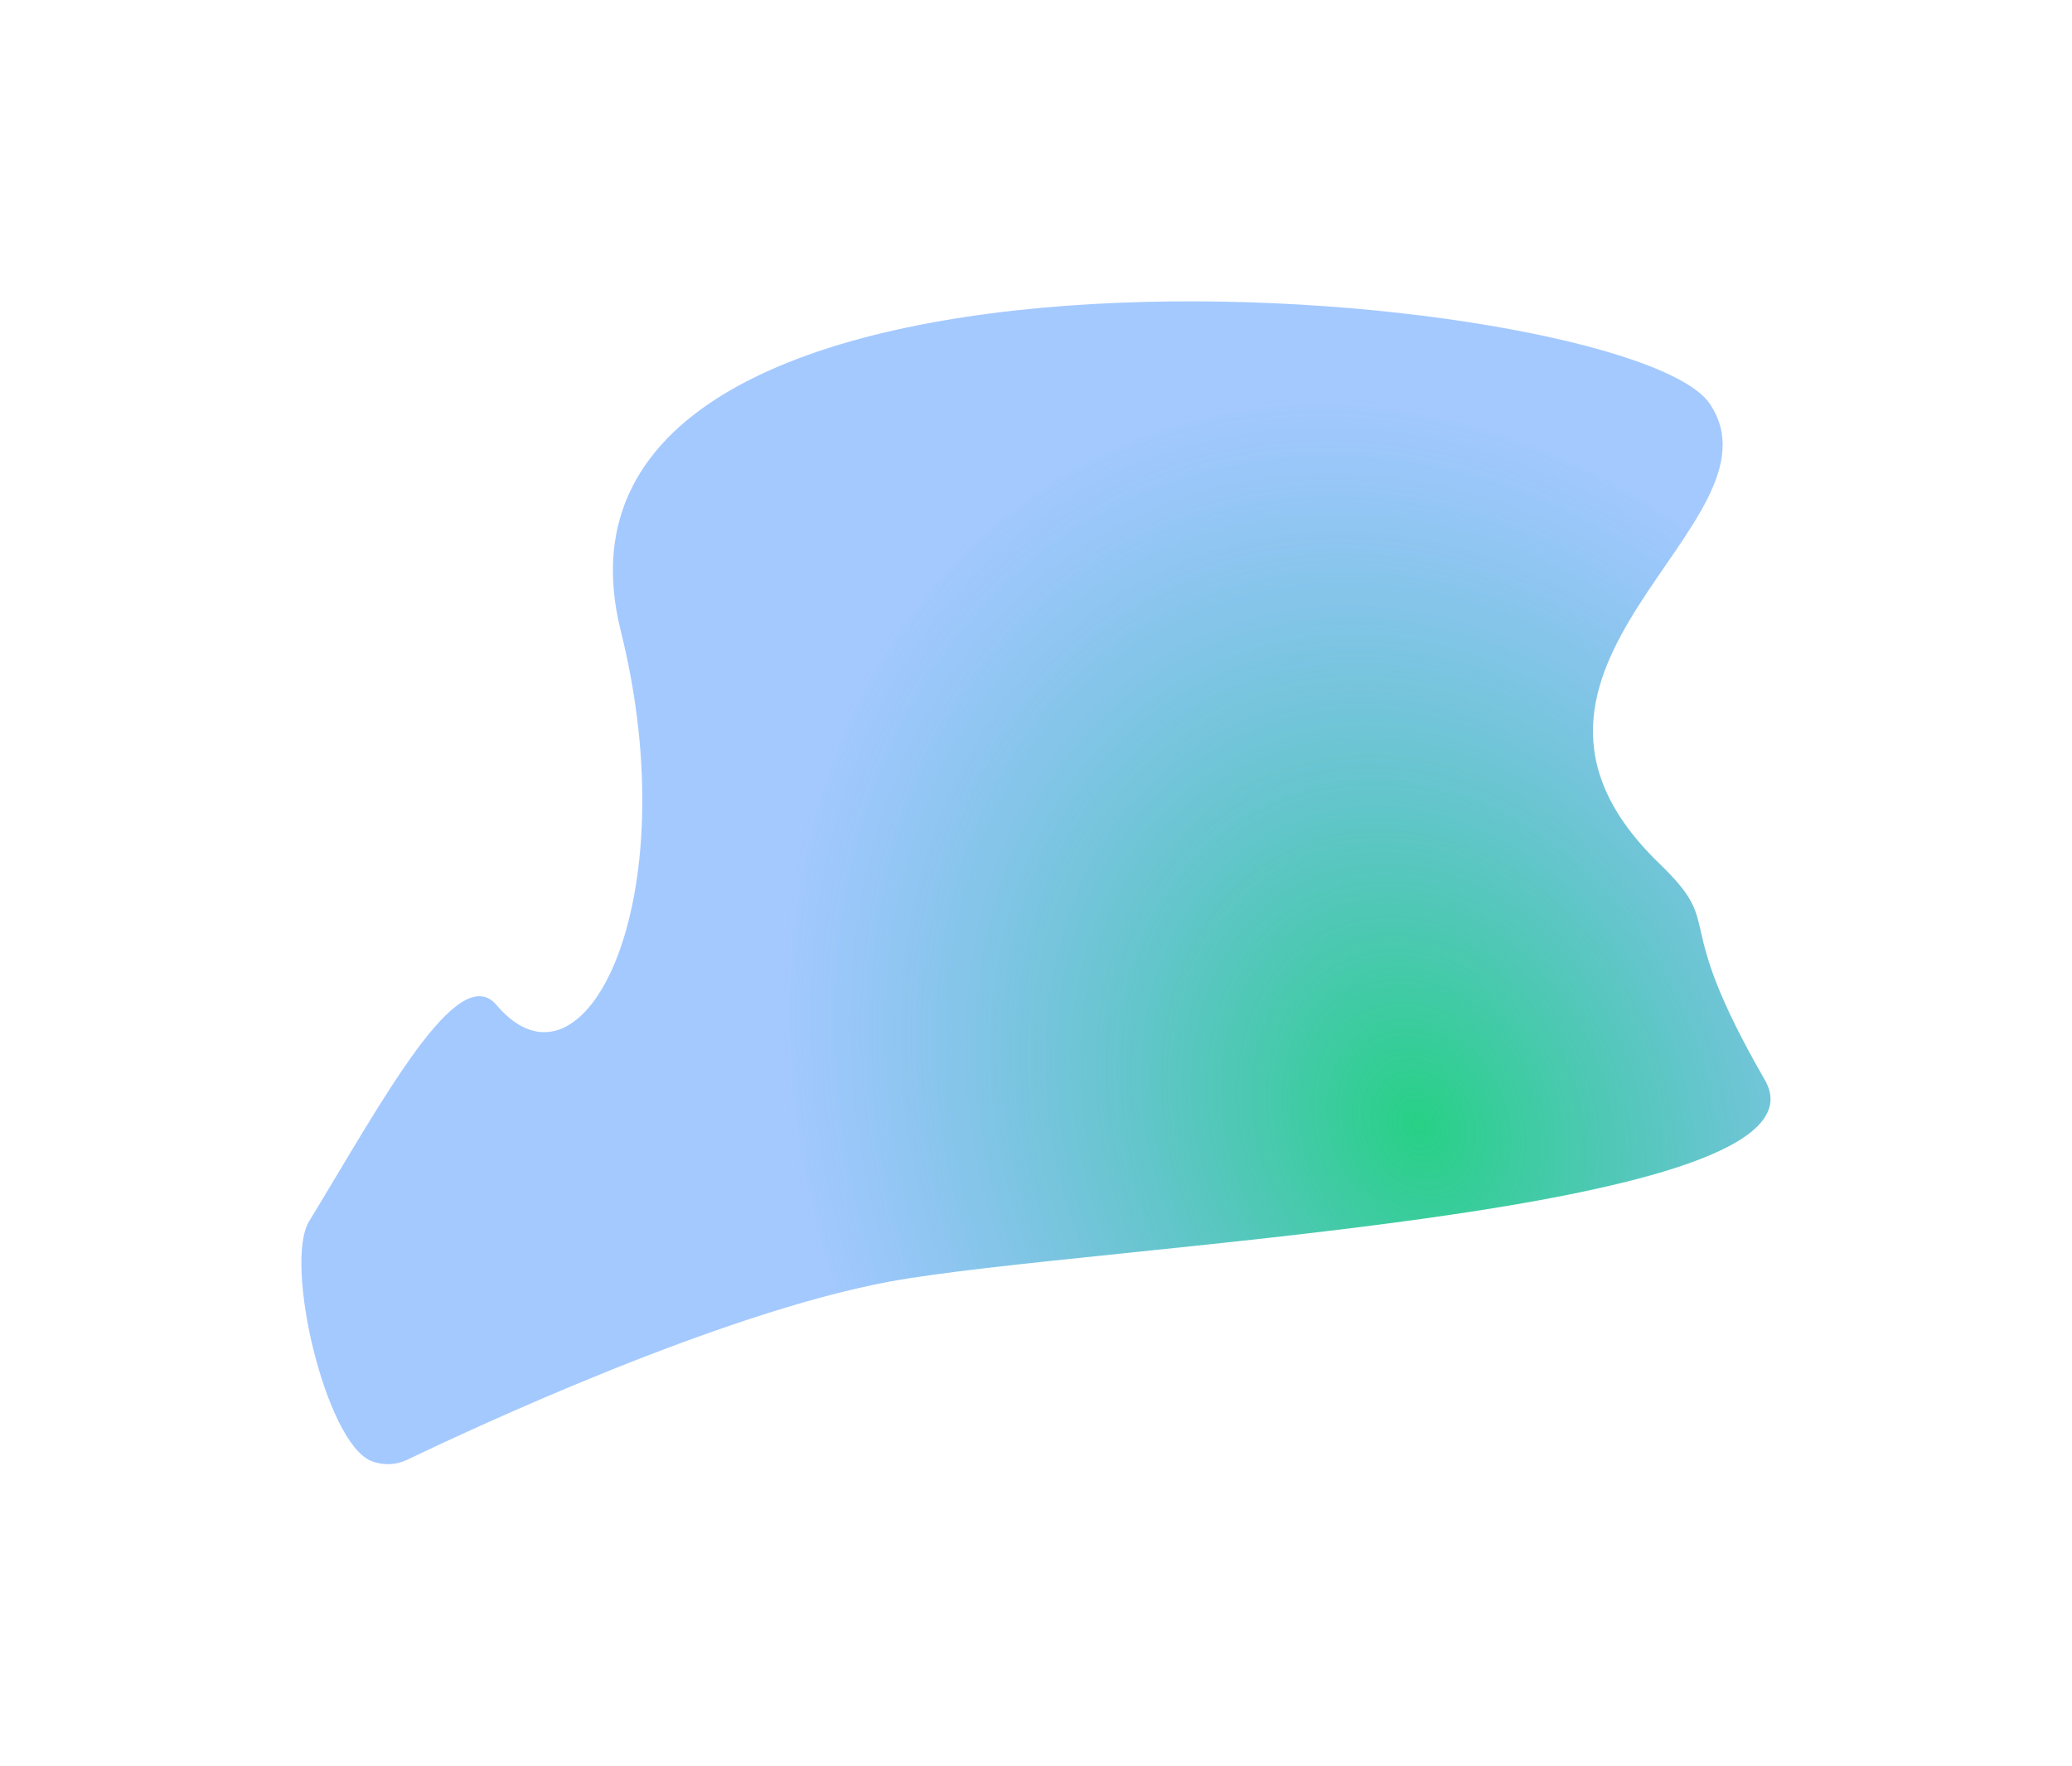<?xml version="1.0" encoding="UTF-8"?> <svg xmlns="http://www.w3.org/2000/svg" width="1485" height="1266" viewBox="0 0 1485 1266" fill="none"><g filter="url(#filter0_f_2022_70)"><path d="M1264.91 774.149C1320.79 871.065 778.422 892.23 636.646 918.789C515.329 941.514 339.964 1023.2 291.876 1046.3C283.762 1050.2 274.497 1050.53 266.133 1047.2C233.412 1034.2 203.233 905.445 221.549 875.372C274.739 788.039 328.208 687.68 355.857 720.362C418.754 794.709 493.109 645.687 444.879 452.097C364.731 130.385 1167.68 203.517 1225.45 289.478C1283.21 375.439 1043.98 478.569 1189.24 618.94C1238.28 666.319 1195.06 653.005 1264.91 774.149Z" fill="url(#paint0_radial_2022_70)"></path></g><defs><filter id="filter0_f_2022_70" x="-1.52588e-05" y="-1.52588e-05" width="1484.93" height="1265.48" filterUnits="userSpaceOnUse" color-interpolation-filters="sRGB"><feFlood flood-opacity="0" result="BackgroundImageFix"></feFlood><feBlend mode="normal" in="SourceGraphic" in2="BackgroundImageFix" result="shape"></feBlend><feGaussianBlur stdDeviation="108" result="effect1_foregroundBlur_2022_70"></feGaussianBlur></filter><radialGradient id="paint0_radial_2022_70" cx="0" cy="0" r="1" gradientUnits="userSpaceOnUse" gradientTransform="translate(1016.59 808.351) rotate(156.35) scale(439.843 543.869)"><stop stop-color="#27D185"></stop><stop offset="1" stop-color="#4993FF" stop-opacity="0.5"></stop></radialGradient></defs></svg> 